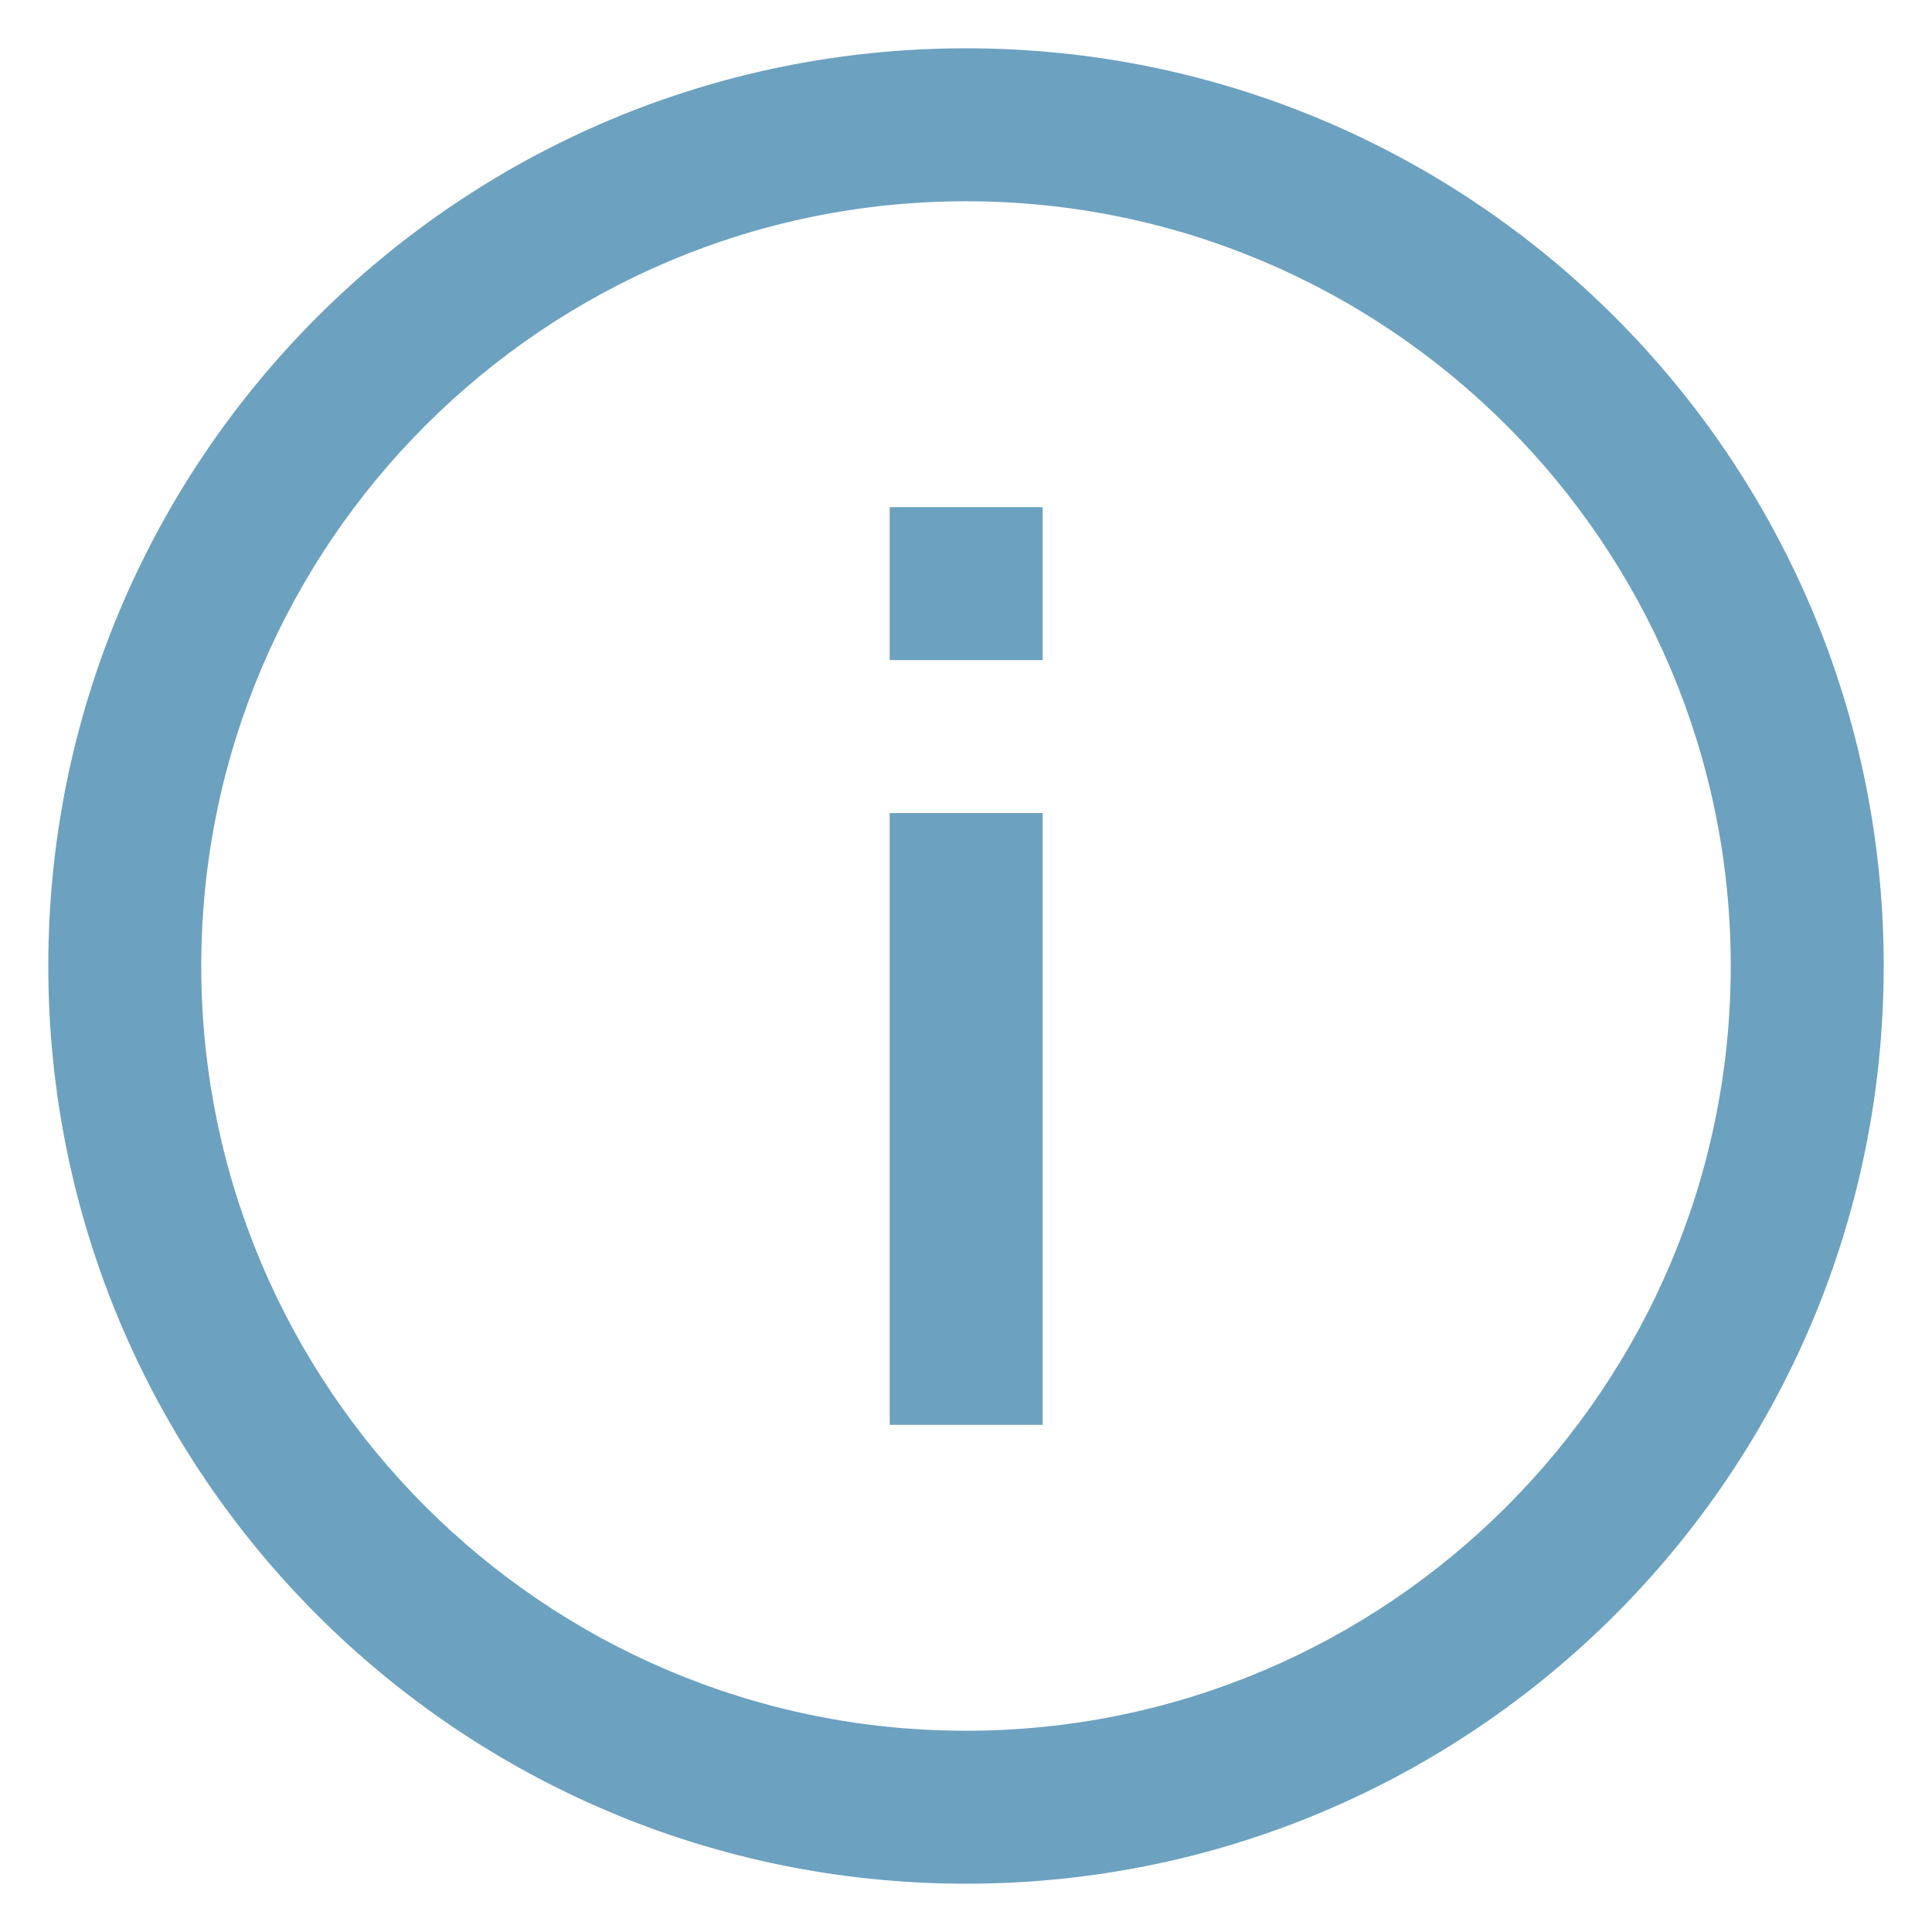 <?xml version="1.0" encoding="utf-8"?>
<!-- Generator: Adobe Illustrator 23.0.3, SVG Export Plug-In . SVG Version: 6.00 Build 0)  -->
<svg version="1.1" xmlns="http://www.w3.org/2000/svg" xmlns:xlink="http://www.w3.org/1999/xlink" x="0px" y="0px"
	 viewBox="0 0 60 60" enable-background="new 0 0 60 60" xml:space="preserve">
<polygon opacity="0.6" fill="#0B6297" points="32.38,20.5 27.63,20.5 27.63,15.75 32.38,15.75 "/>
<polygon opacity="0.6" fill="#0B6297" points="32.38,44.25 27.63,44.25 27.63,25.25 32.38,25.25 "/>
<path opacity="0.6" fill="#0B6297" d="M30,1.5c15.74,0,28.5,12.76,28.5,28.5S45.74,58.5,30,58.5S1.5,45.74,1.5,30S14.26,1.5,30,1.5
	 M30,6.25C16.9,6.25,6.25,16.9,6.25,30S16.9,53.75,30,53.75S53.75,43.1,53.75,30S43.1,6.25,30,6.25"/>
</svg>

